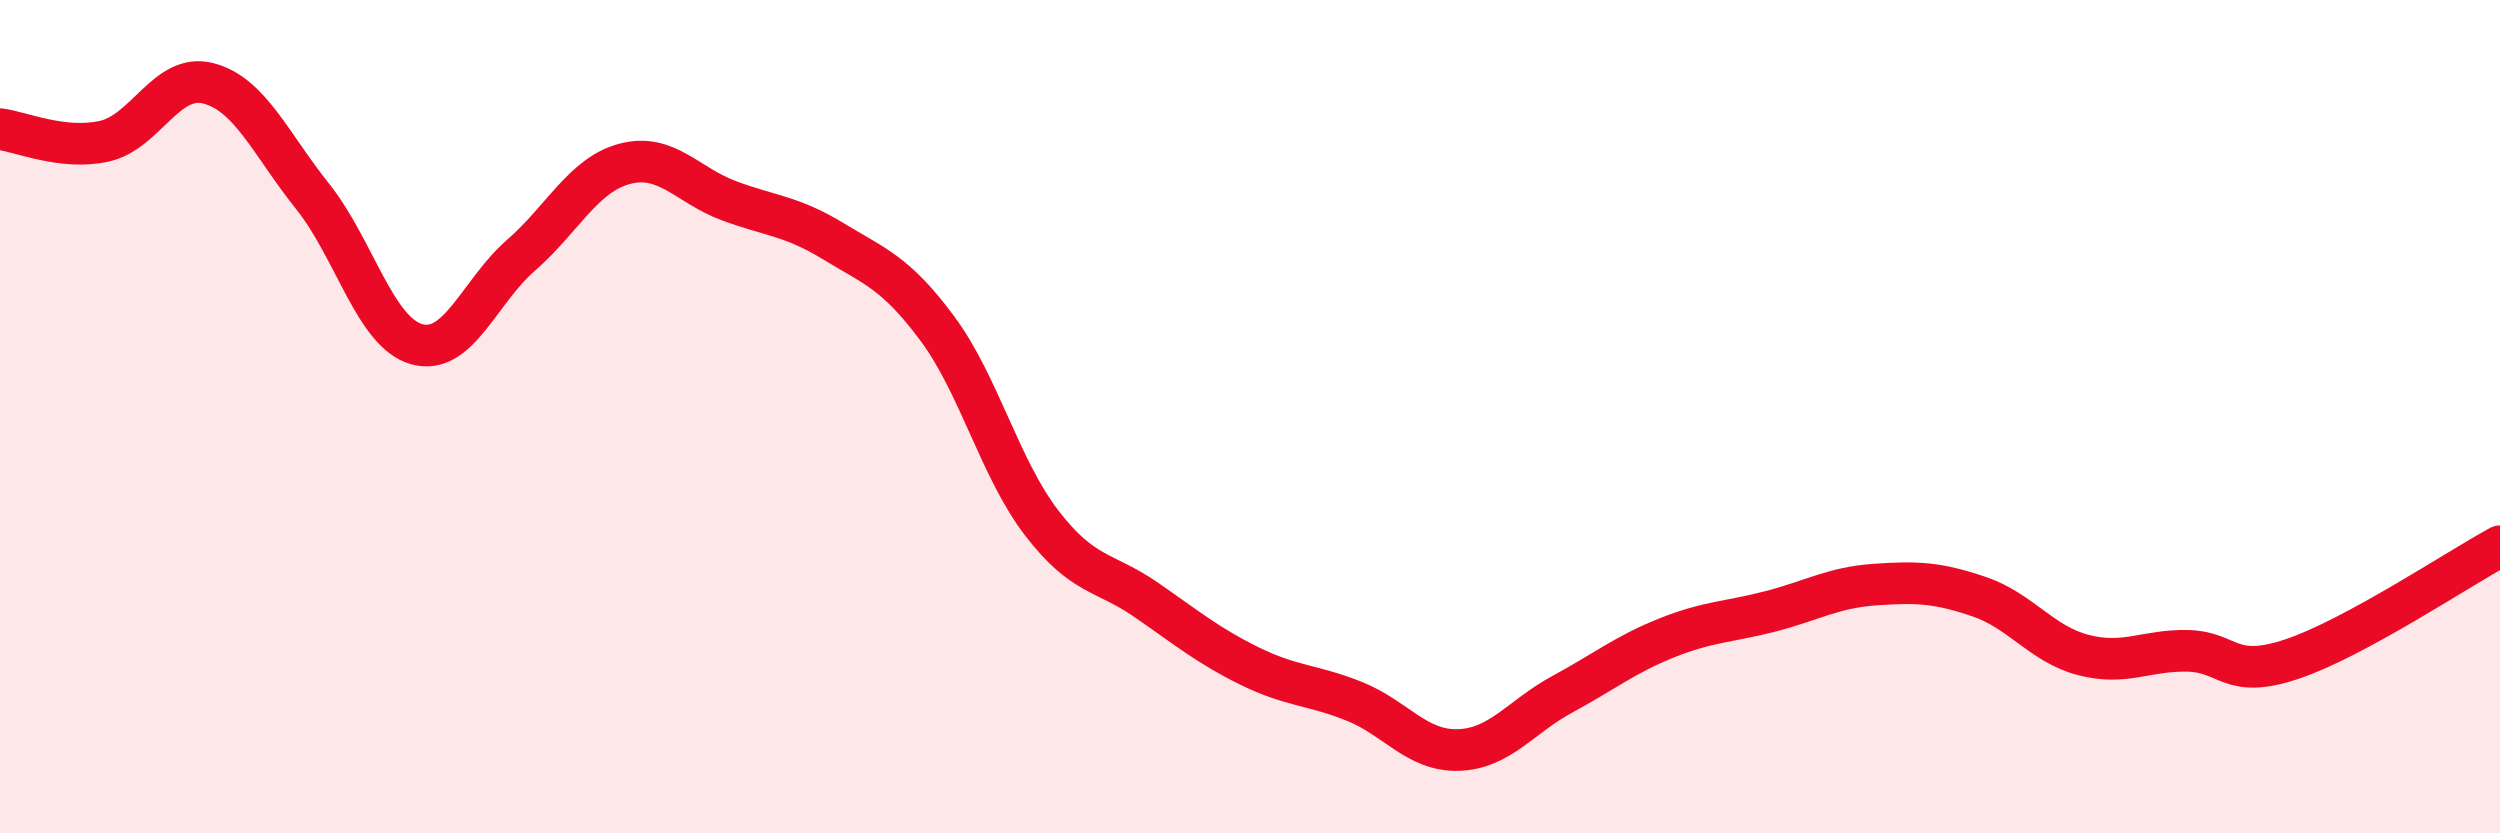 
    <svg width="60" height="20" viewBox="0 0 60 20" xmlns="http://www.w3.org/2000/svg">
      <path
        d="M 0,3.1 C 0.5,3.16 1.5,3.61 2.5,3.39 C 3.5,3.17 4,1.74 5,2 C 6,2.26 6.5,3.46 7.5,4.71 C 8.5,5.96 9,7.98 10,8.26 C 11,8.54 11.5,7 12.5,6.13 C 13.5,5.26 14,4.19 15,3.93 C 16,3.67 16.5,4.45 17.5,4.82 C 18.5,5.19 19,5.18 20,5.79 C 21,6.4 21.5,6.54 22.5,7.89 C 23.5,9.24 24,11.25 25,12.55 C 26,13.85 26.5,13.7 27.5,14.39 C 28.5,15.08 29,15.5 30,15.99 C 31,16.48 31.5,16.43 32.5,16.83 C 33.5,17.23 34,18.03 35,18 C 36,17.97 36.5,17.2 37.5,16.66 C 38.5,16.12 39,15.71 40,15.31 C 41,14.91 41.5,14.93 42.5,14.67 C 43.5,14.41 44,14.1 45,14.03 C 46,13.96 46.5,13.98 47.5,14.32 C 48.5,14.66 49,15.46 50,15.72 C 51,15.98 51.5,15.6 52.5,15.62 C 53.5,15.64 53.5,16.32 55,15.82 C 56.5,15.32 59,13.65 60,13.11L60 20L0 20Z"
        fill="#EB0A25"
        opacity="0.1"
        stroke-linecap="round"
        stroke-linejoin="round"
      />
      <path
        d="M 0,3.1 C 0.5,3.16 1.5,3.61 2.5,3.39 C 3.5,3.17 4,1.74 5,2 C 6,2.26 6.5,3.46 7.5,4.71 C 8.5,5.96 9,7.98 10,8.26 C 11,8.54 11.5,7 12.5,6.13 C 13.5,5.26 14,4.19 15,3.93 C 16,3.67 16.5,4.45 17.5,4.82 C 18.5,5.19 19,5.18 20,5.79 C 21,6.4 21.5,6.54 22.5,7.89 C 23.5,9.24 24,11.25 25,12.55 C 26,13.85 26.5,13.7 27.5,14.39 C 28.5,15.08 29,15.5 30,15.99 C 31,16.48 31.5,16.43 32.5,16.83 C 33.5,17.23 34,18.03 35,18 C 36,17.97 36.5,17.2 37.5,16.66 C 38.5,16.12 39,15.71 40,15.31 C 41,14.91 41.5,14.93 42.5,14.67 C 43.5,14.41 44,14.1 45,14.03 C 46,13.96 46.5,13.98 47.5,14.32 C 48.5,14.66 49,15.46 50,15.72 C 51,15.98 51.5,15.6 52.5,15.62 C 53.5,15.64 53.5,16.32 55,15.82 C 56.5,15.32 59,13.65 60,13.11"
        stroke="#EB0A25"
        stroke-width="1"
        fill="none"
        stroke-linecap="round"
        stroke-linejoin="round"
      />
    </svg>
  